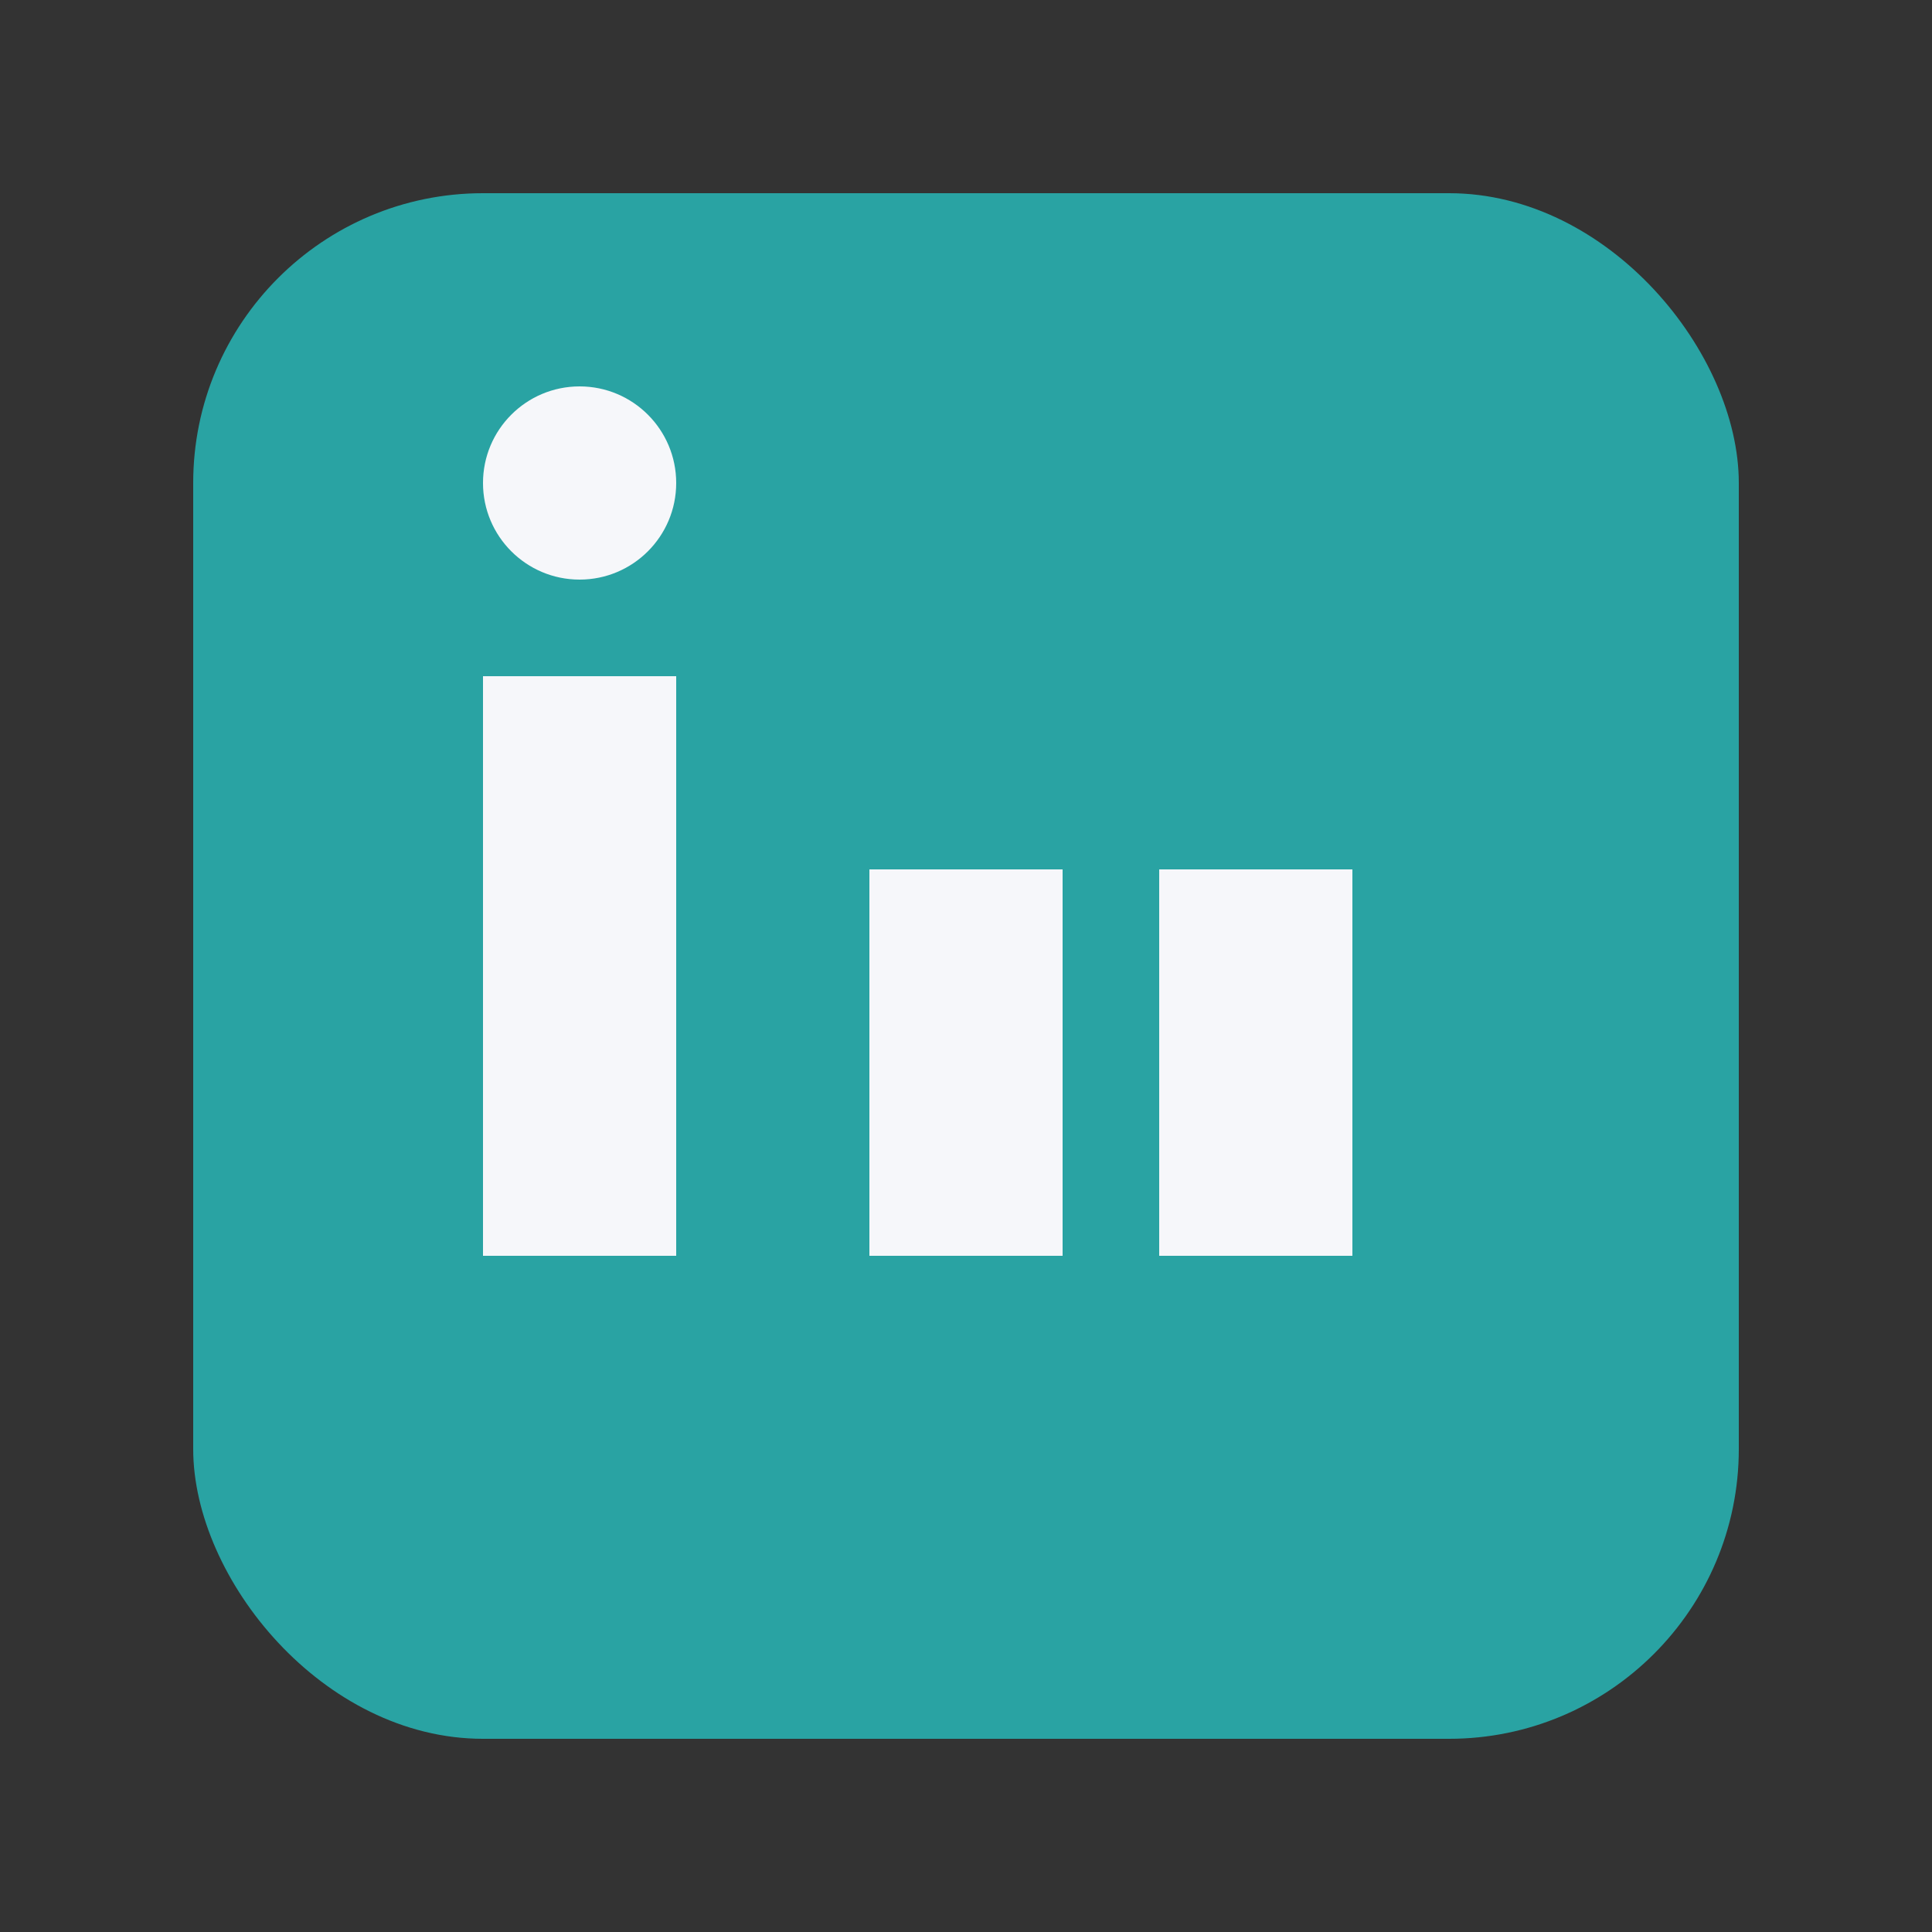 <?xml version="1.0" encoding="UTF-8"?>
<svg xmlns="http://www.w3.org/2000/svg" width="20" height="20" viewBox="0 0 20 20"><rect x="0" y="0" width="20" height="20" fill="#333333" stroke="none"/><rect x="2" y="2" width="16" height="16" rx="3" fill="#29A3A3"/><rect x="5" y="7" width="2" height="6" fill="#F6F7FA"/><circle cx="6" cy="5" r="1" fill="#F6F7FA"/><rect x="9" y="9" width="2" height="4" fill="#F6F7FA"/><rect x="12" y="9" width="2" height="4" fill="#F6F7FA"/></svg>